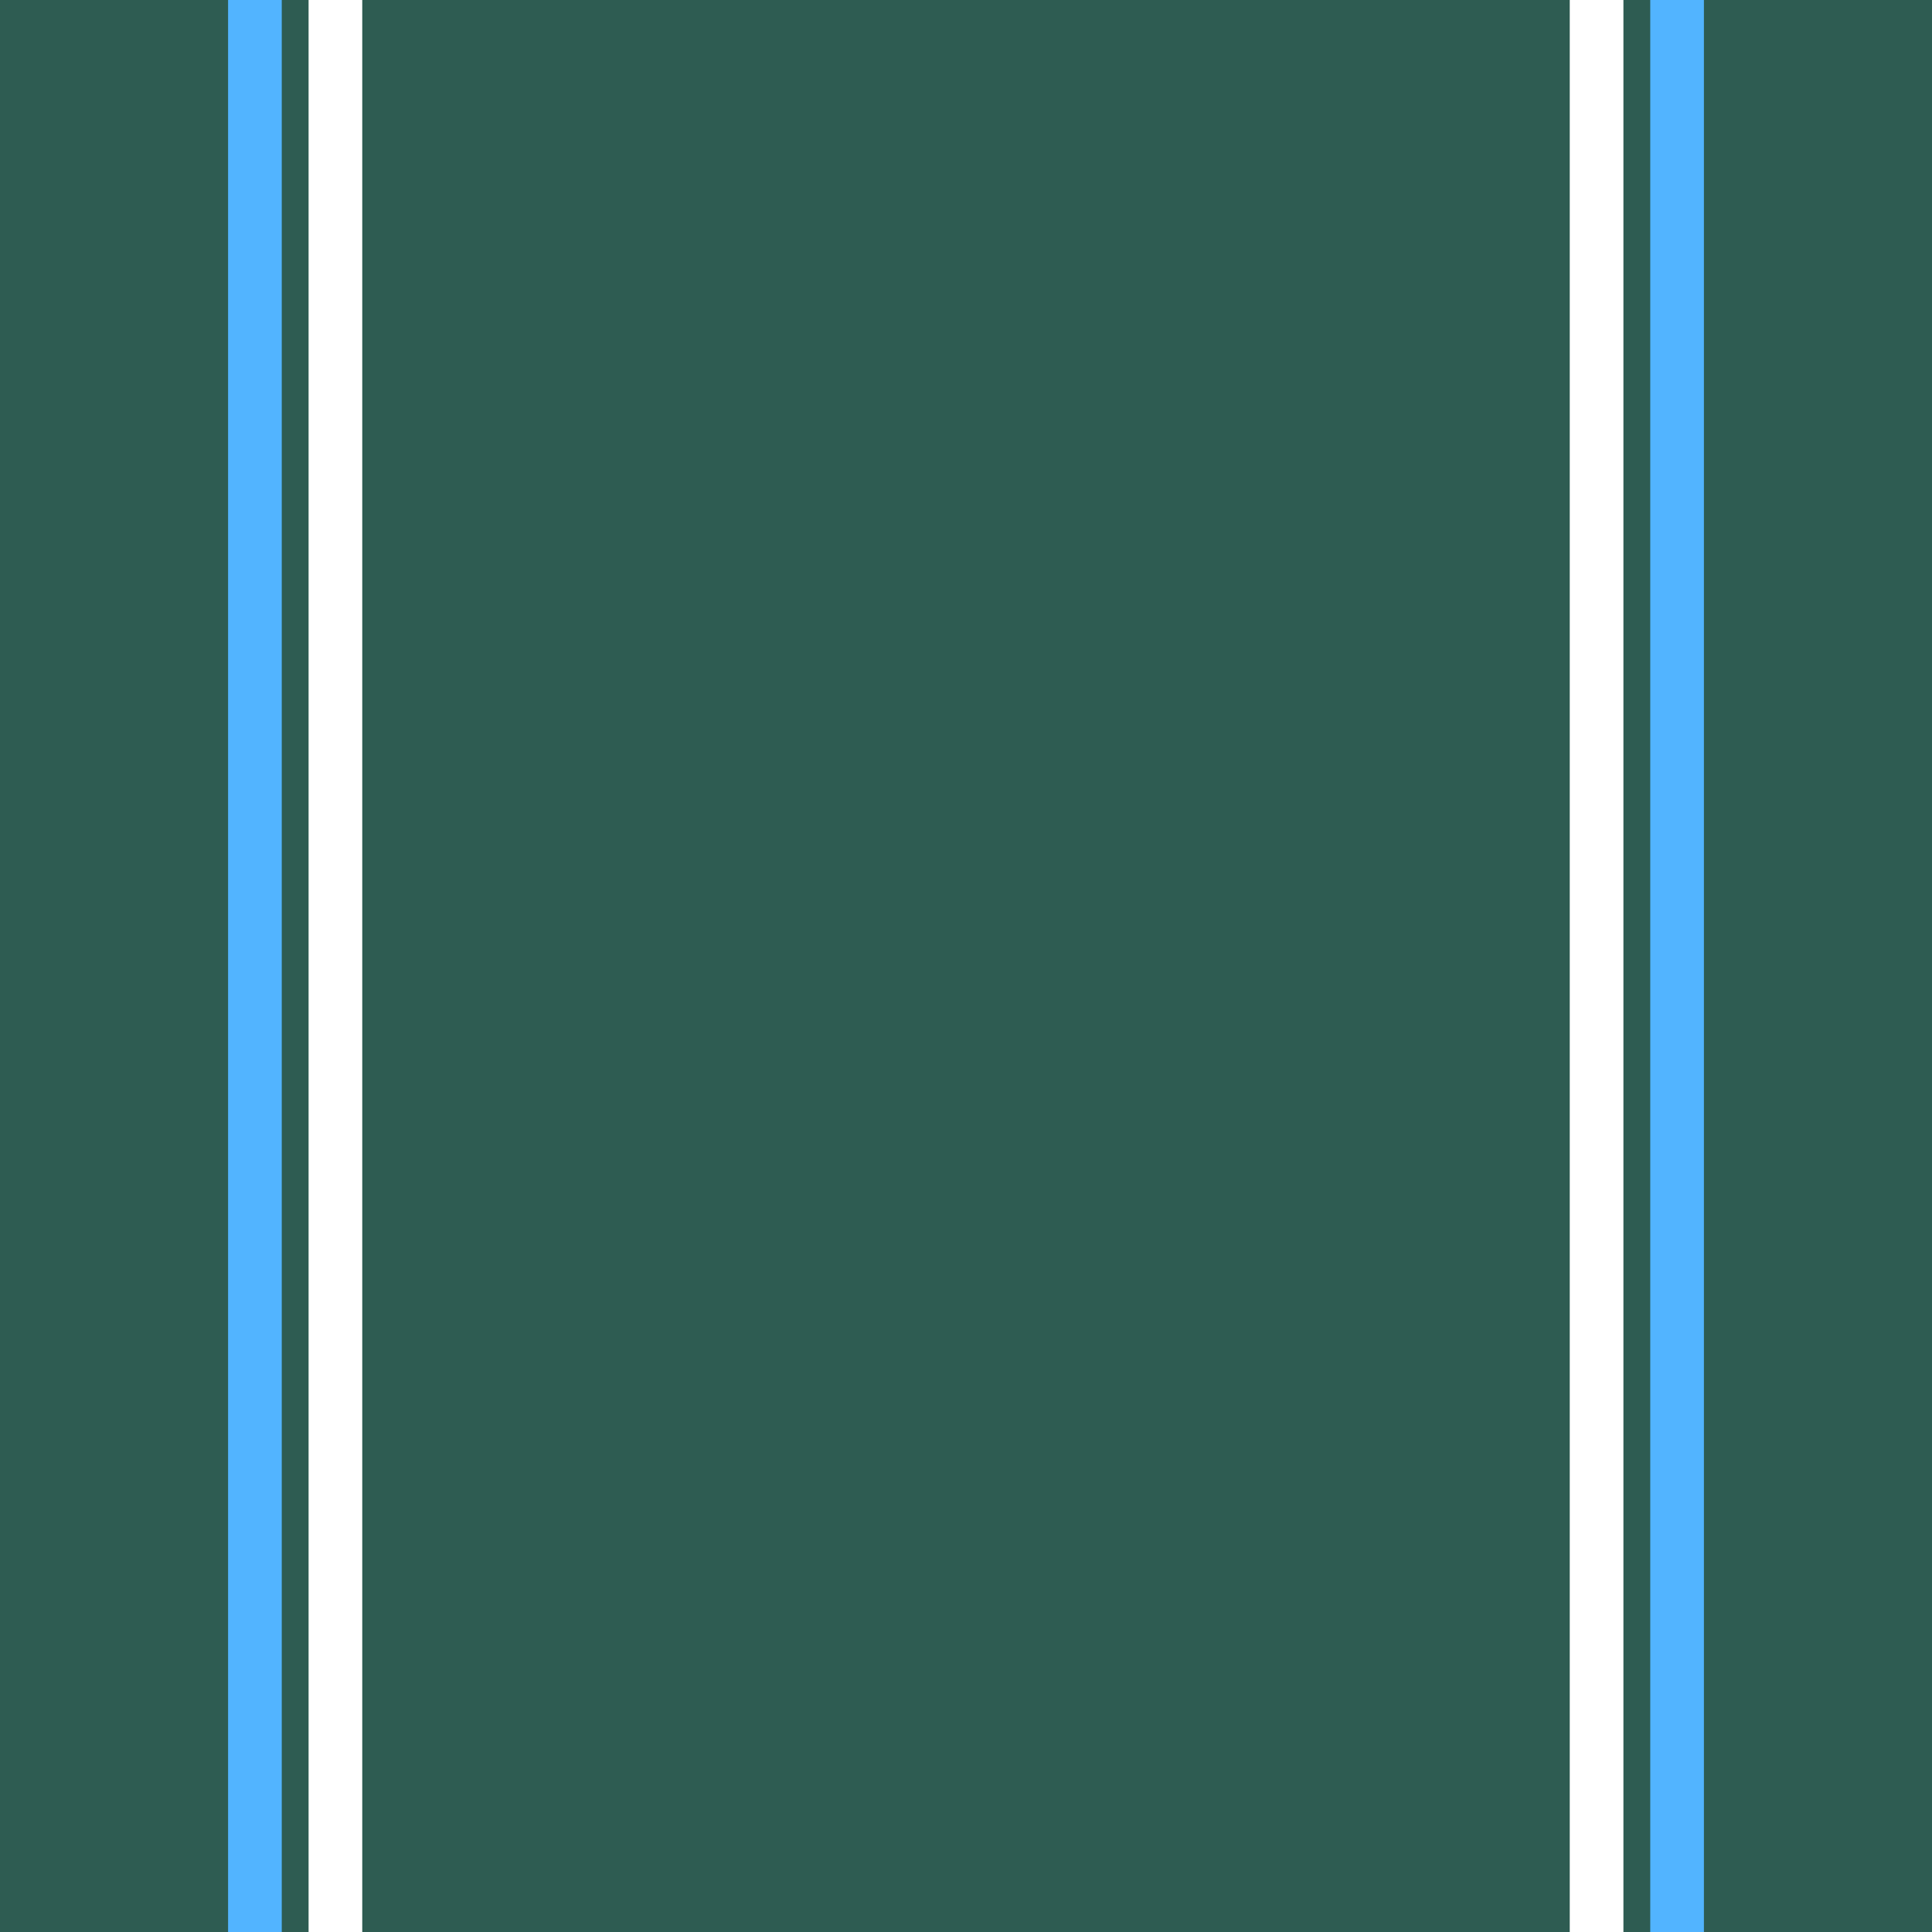 <?xml version="1.0" encoding="utf-8"?>
<!-- Generator: Adobe Illustrator 22.1.0, SVG Export Plug-In . SVG Version: 6.00 Build 0)  -->
<svg version="1.1" id="Layer_1" xmlns="http://www.w3.org/2000/svg" xmlns:xlink="http://www.w3.org/1999/xlink" x="0px" y="0px"
	 viewBox="0 0 144 144" style="enable-background:new 0 0 144 144;" xml:space="preserve">
<style type="text/css">
	.st0{fill:#2E5C52;}
	.st1{fill:#52B4FF;}
	.st2{fill:#FFFFFF;}
</style>
<rect class="st0" width="144" height="144"/>
<rect x="17" class="st1" width="4" height="144"/>
<rect x="23" class="st2" width="4" height="144"/>
<rect x="117" class="st2" width="4" height="144"/>
<rect x="123" class="st1" width="4" height="144"/>
</svg>
